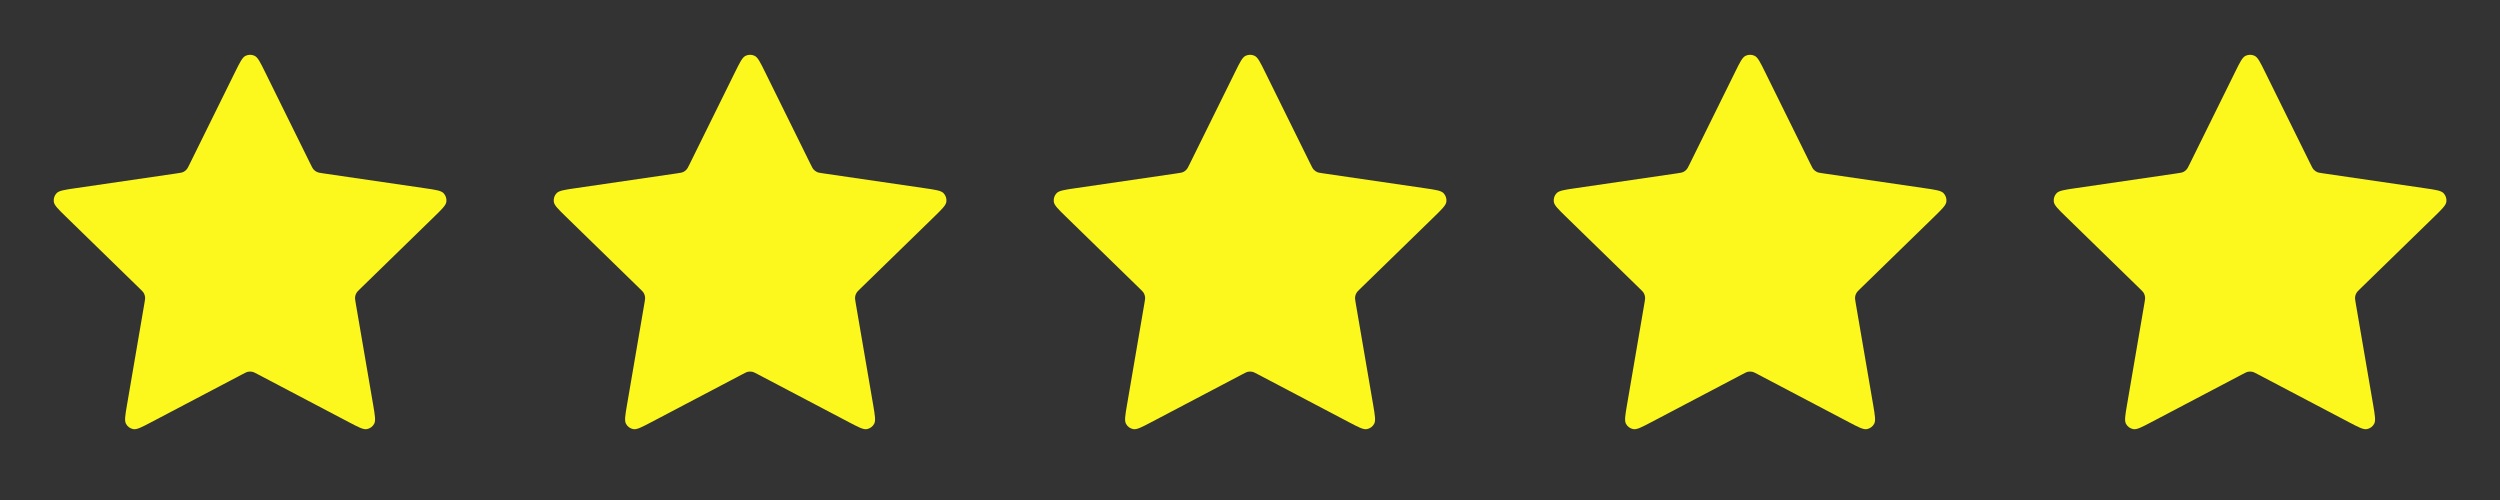 <svg width="100" height="20" viewBox="0 0 100 20" fill="none" xmlns="http://www.w3.org/2000/svg">
<rect x="0" y="0" width="100" height="20" fill="#333333" stroke="none"/>
<path d="M9.405 2.878C9.598 2.489 9.694 2.294 9.824 2.232C9.937 2.178 10.069 2.178 10.183 2.232C10.313 2.294 10.409 2.489 10.601 2.878L12.423 6.569C12.48 6.684 12.508 6.742 12.55 6.786C12.586 6.826 12.63 6.858 12.679 6.881C12.735 6.906 12.798 6.915 12.925 6.934L17.001 7.53C17.43 7.593 17.645 7.624 17.744 7.729C17.83 7.82 17.871 7.945 17.855 8.07C17.836 8.213 17.68 8.364 17.369 8.667L14.421 11.539C14.329 11.628 14.283 11.673 14.254 11.726C14.227 11.773 14.21 11.825 14.204 11.879C14.197 11.939 14.207 12.002 14.229 12.129L14.925 16.185C14.998 16.613 15.035 16.827 14.966 16.954C14.906 17.064 14.799 17.142 14.676 17.165C14.534 17.191 14.342 17.09 13.957 16.888L10.314 14.972C10.2 14.912 10.143 14.882 10.084 14.87C10.03 14.86 9.976 14.86 9.923 14.87C9.863 14.882 9.807 14.912 9.693 14.972L6.049 16.888C5.665 17.09 5.473 17.191 5.331 17.165C5.207 17.142 5.101 17.064 5.041 16.954C4.972 16.827 5.008 16.613 5.082 16.185L5.777 12.129C5.799 12.002 5.81 11.939 5.803 11.879C5.796 11.825 5.779 11.773 5.753 11.726C5.723 11.673 5.677 11.628 5.585 11.539L2.637 8.667C2.326 8.364 2.171 8.213 2.152 8.07C2.136 7.945 2.176 7.82 2.263 7.729C2.362 7.624 2.577 7.593 3.006 7.53L7.082 6.934C7.209 6.915 7.272 6.906 7.327 6.881C7.376 6.858 7.42 6.826 7.457 6.786C7.498 6.742 7.527 6.684 7.583 6.569L9.405 2.878Z" fill="#FCF81E"/>
<path d="M29.405 2.878C29.598 2.489 29.694 2.294 29.824 2.232C29.937 2.178 30.069 2.178 30.183 2.232C30.313 2.294 30.409 2.489 30.601 2.878L32.423 6.569C32.48 6.684 32.508 6.742 32.55 6.786C32.587 6.826 32.63 6.858 32.679 6.881C32.734 6.906 32.798 6.915 32.925 6.934L37.001 7.53C37.43 7.593 37.645 7.624 37.744 7.729C37.83 7.82 37.871 7.945 37.855 8.07C37.836 8.213 37.68 8.364 37.37 8.667L34.421 11.539C34.329 11.628 34.283 11.673 34.254 11.726C34.227 11.773 34.211 11.825 34.204 11.879C34.197 11.939 34.208 12.002 34.229 12.129L34.925 16.185C34.998 16.613 35.035 16.827 34.966 16.954C34.906 17.064 34.799 17.142 34.676 17.165C34.534 17.191 34.342 17.09 33.958 16.888L30.314 14.972C30.2 14.912 30.143 14.882 30.084 14.87C30.03 14.86 29.976 14.86 29.923 14.87C29.863 14.882 29.806 14.912 29.693 14.972L26.049 16.888C25.665 17.09 25.473 17.191 25.331 17.165C25.207 17.142 25.101 17.064 25.041 16.954C24.972 16.827 25.008 16.613 25.082 16.185L25.777 12.129C25.799 12.002 25.81 11.939 25.802 11.879C25.796 11.825 25.779 11.773 25.753 11.726C25.723 11.673 25.677 11.628 25.585 11.539L22.637 8.667C22.326 8.364 22.171 8.213 22.152 8.07C22.136 7.945 22.176 7.82 22.263 7.729C22.362 7.624 22.577 7.593 23.006 7.53L27.082 6.934C27.209 6.915 27.272 6.906 27.327 6.881C27.376 6.858 27.42 6.826 27.457 6.786C27.498 6.742 27.526 6.684 27.583 6.569L29.405 2.878Z" fill="#FCF81E"/>
<path d="M49.406 2.878C49.597 2.489 49.694 2.294 49.824 2.232C49.937 2.178 50.069 2.178 50.183 2.232C50.313 2.294 50.409 2.489 50.601 2.878L52.423 6.569C52.48 6.684 52.508 6.742 52.55 6.786C52.587 6.826 52.63 6.858 52.679 6.881C52.734 6.906 52.798 6.915 52.925 6.934L57.001 7.53C57.43 7.593 57.645 7.624 57.744 7.729C57.83 7.82 57.871 7.945 57.855 8.07C57.836 8.213 57.68 8.364 57.37 8.667L54.421 11.539C54.329 11.628 54.283 11.673 54.254 11.726C54.227 11.773 54.211 11.825 54.204 11.879C54.197 11.939 54.208 12.002 54.229 12.129L54.925 16.185C54.998 16.613 55.035 16.827 54.966 16.954C54.906 17.064 54.799 17.142 54.676 17.165C54.534 17.191 54.342 17.09 53.958 16.888L50.314 14.972C50.2 14.912 50.143 14.882 50.084 14.87C50.031 14.86 49.976 14.86 49.923 14.87C49.863 14.882 49.806 14.912 49.693 14.972L46.049 16.888C45.665 17.09 45.473 17.191 45.331 17.165C45.207 17.142 45.1 17.064 45.041 16.954C44.972 16.827 45.008 16.613 45.082 16.185L45.777 12.129C45.799 12.002 45.81 11.939 45.803 11.879C45.796 11.825 45.779 11.773 45.753 11.726C45.723 11.673 45.677 11.628 45.585 11.539L42.637 8.667C42.326 8.364 42.171 8.213 42.152 8.07C42.136 7.945 42.176 7.82 42.263 7.729C42.362 7.624 42.577 7.593 43.006 7.53L47.082 6.934C47.209 6.915 47.272 6.906 47.327 6.881C47.376 6.858 47.42 6.826 47.457 6.786C47.498 6.742 47.526 6.684 47.583 6.569L49.406 2.878Z" fill="#FCF81E"/>
<path d="M69.406 2.878C69.597 2.489 69.694 2.294 69.824 2.232C69.937 2.178 70.069 2.178 70.183 2.232C70.313 2.294 70.409 2.489 70.601 2.878L72.423 6.569C72.48 6.684 72.508 6.742 72.55 6.786C72.587 6.826 72.63 6.858 72.679 6.881C72.734 6.906 72.798 6.915 72.925 6.934L77.001 7.53C77.43 7.593 77.645 7.624 77.744 7.729C77.83 7.82 77.871 7.945 77.855 8.07C77.836 8.213 77.68 8.364 77.37 8.667L74.421 11.539C74.329 11.628 74.283 11.673 74.254 11.726C74.227 11.773 74.21 11.825 74.204 11.879C74.197 11.939 74.207 12.002 74.229 12.129L74.925 16.185C74.998 16.613 75.035 16.827 74.966 16.954C74.906 17.064 74.799 17.142 74.676 17.165C74.534 17.191 74.342 17.09 73.957 16.888L70.314 14.972C70.2 14.912 70.143 14.882 70.084 14.87C70.031 14.86 69.976 14.86 69.923 14.87C69.863 14.882 69.806 14.912 69.693 14.972L66.049 16.888C65.665 17.09 65.473 17.191 65.331 17.165C65.207 17.142 65.1 17.064 65.04 16.954C64.972 16.827 65.008 16.613 65.082 16.185L65.777 12.129C65.799 12.002 65.81 11.939 65.802 11.879C65.796 11.825 65.779 11.773 65.753 11.726C65.723 11.673 65.677 11.628 65.585 11.539L62.637 8.667C62.326 8.364 62.171 8.213 62.152 8.07C62.136 7.945 62.176 7.82 62.263 7.729C62.362 7.624 62.577 7.593 63.006 7.53L67.082 6.934C67.209 6.915 67.272 6.906 67.327 6.881C67.376 6.858 67.42 6.826 67.457 6.786C67.498 6.742 67.526 6.684 67.583 6.569L69.406 2.878Z" fill="#FCF81E"/>
<path d="M89.406 2.878C89.597 2.489 89.694 2.294 89.824 2.232C89.937 2.178 90.069 2.178 90.183 2.232C90.313 2.294 90.409 2.489 90.601 2.878L92.423 6.569C92.48 6.684 92.508 6.742 92.55 6.786C92.587 6.826 92.63 6.858 92.679 6.881C92.734 6.906 92.798 6.915 92.925 6.934L97.001 7.53C97.43 7.593 97.645 7.624 97.744 7.729C97.83 7.82 97.871 7.945 97.855 8.07C97.836 8.213 97.68 8.364 97.37 8.667L94.421 11.539C94.329 11.628 94.283 11.673 94.254 11.726C94.227 11.773 94.21 11.825 94.204 11.879C94.197 11.939 94.207 12.002 94.229 12.129L94.925 16.185C94.998 16.613 95.035 16.827 94.966 16.954C94.906 17.064 94.799 17.142 94.676 17.165C94.534 17.191 94.342 17.09 93.957 16.888L90.314 14.972C90.2 14.912 90.143 14.882 90.084 14.87C90.031 14.86 89.976 14.86 89.923 14.87C89.863 14.882 89.806 14.912 89.693 14.972L86.049 16.888C85.665 17.09 85.473 17.191 85.331 17.165C85.207 17.142 85.1 17.064 85.04 16.954C84.972 16.827 85.008 16.613 85.082 16.185L85.777 12.129C85.799 12.002 85.81 11.939 85.802 11.879C85.796 11.825 85.779 11.773 85.753 11.726C85.723 11.673 85.677 11.628 85.585 11.539L82.637 8.667C82.326 8.364 82.171 8.213 82.152 8.07C82.136 7.945 82.176 7.82 82.263 7.729C82.362 7.624 82.577 7.593 83.006 7.53L87.082 6.934C87.209 6.915 87.272 6.906 87.327 6.881C87.376 6.858 87.42 6.826 87.457 6.786C87.498 6.742 87.526 6.684 87.583 6.569L89.406 2.878Z" fill="#FCF81E"/>
</svg>
